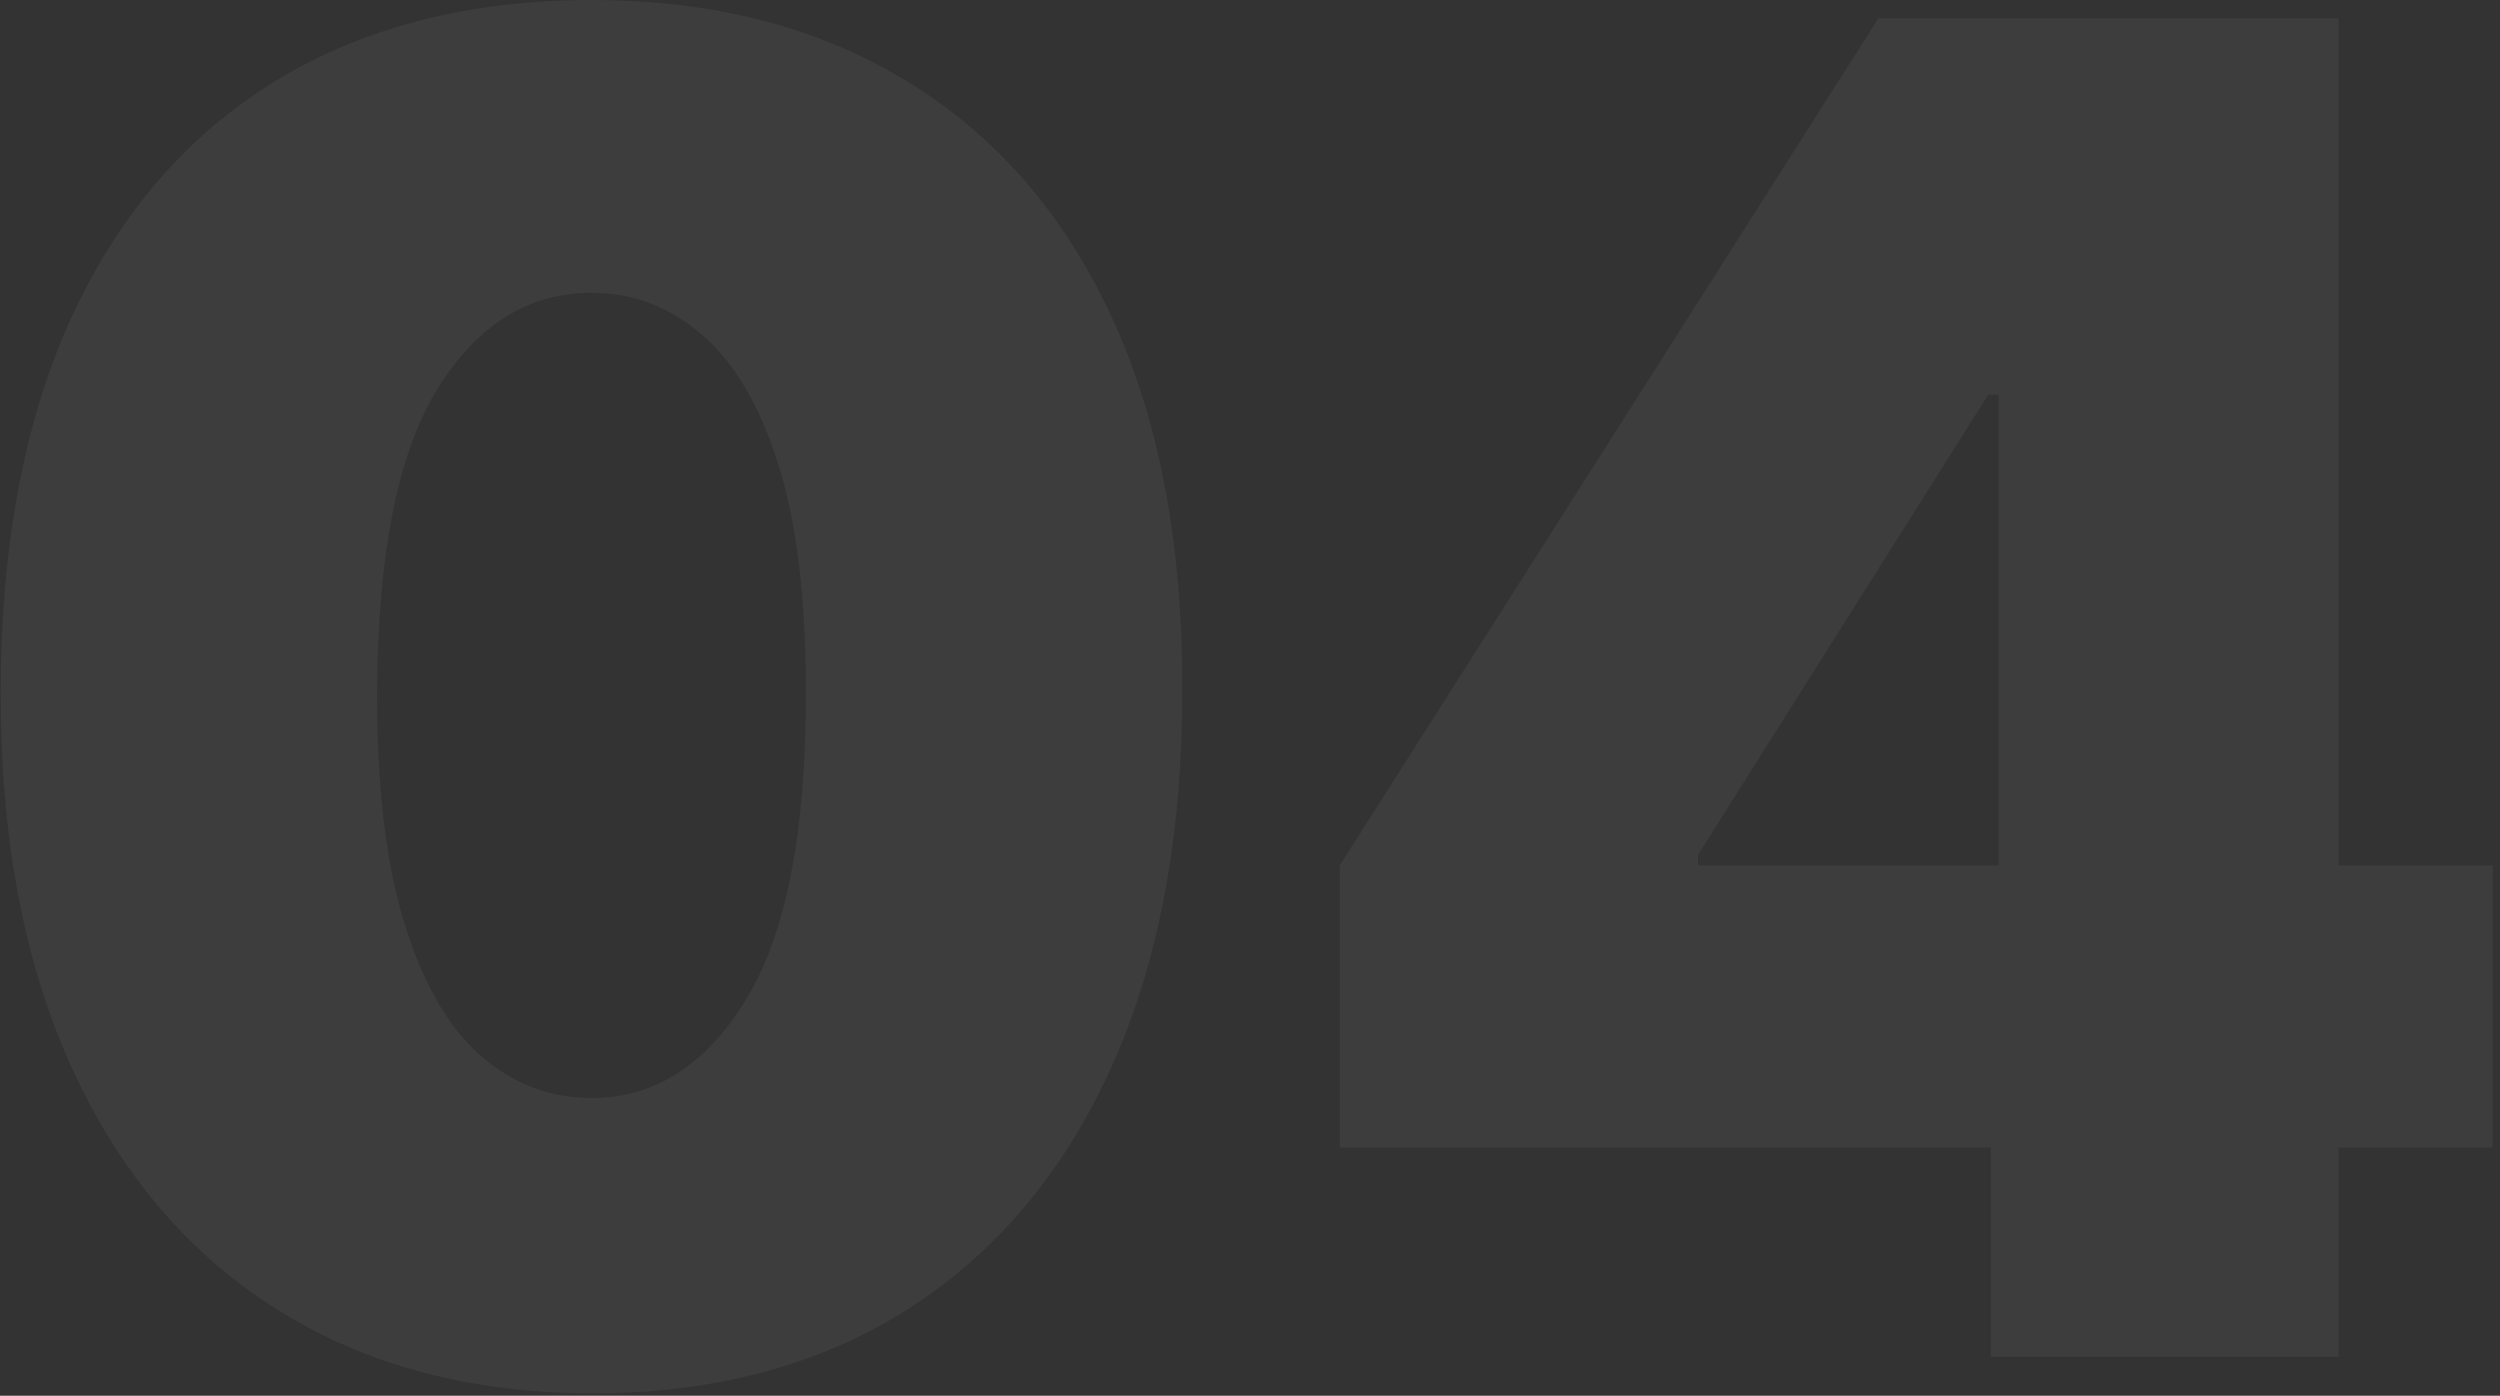 <?xml version="1.0" encoding="UTF-8"?> <svg xmlns="http://www.w3.org/2000/svg" width="163" height="91" viewBox="0 0 163 91" fill="none"><rect x="0" y="0" width="163" height="91" fill="#333333" stroke="none"/><path d="M38.565 90.852C30.639 90.824 23.792 88.991 18.025 85.355C12.258 81.719 7.812 76.477 4.687 69.631C1.562 62.784 0.013 54.574 0.042 45C0.07 35.398 1.633 27.244 4.729 20.54C7.854 13.835 12.286 8.736 18.025 5.241C23.792 1.747 30.639 -9.20296e-05 38.565 -9.20296e-05C46.491 -9.20296e-05 53.337 1.761 59.104 5.284C64.871 8.778 69.317 13.878 72.442 20.582C75.567 27.287 77.116 35.426 77.087 45C77.087 54.631 75.525 62.869 72.4 69.716C69.275 76.562 64.829 81.804 59.062 85.44C53.323 89.048 46.491 90.852 38.565 90.852ZM38.565 71.591C42.656 71.591 46.008 69.46 48.621 65.199C51.264 60.909 52.57 54.176 52.542 45C52.542 39.006 51.945 34.105 50.752 30.298C49.559 26.491 47.911 23.679 45.809 21.861C43.707 20.014 41.292 19.091 38.565 19.091C34.474 19.091 31.136 21.165 28.55 25.312C25.965 29.46 24.644 36.023 24.587 45C24.559 51.108 25.141 56.136 26.334 60.085C27.528 64.006 29.175 66.903 31.278 68.778C33.408 70.653 35.837 71.591 38.565 71.591ZM87.357 74.829V56.42L122.471 1.193H139.175V25.738H129.63L110.71 55.739V56.42H162.528V74.829H87.357ZM129.8 88.466V69.204L130.312 61.193V1.193H152.471V88.466H129.8Z" fill="white" fill-opacity="0.05"></path></svg> 